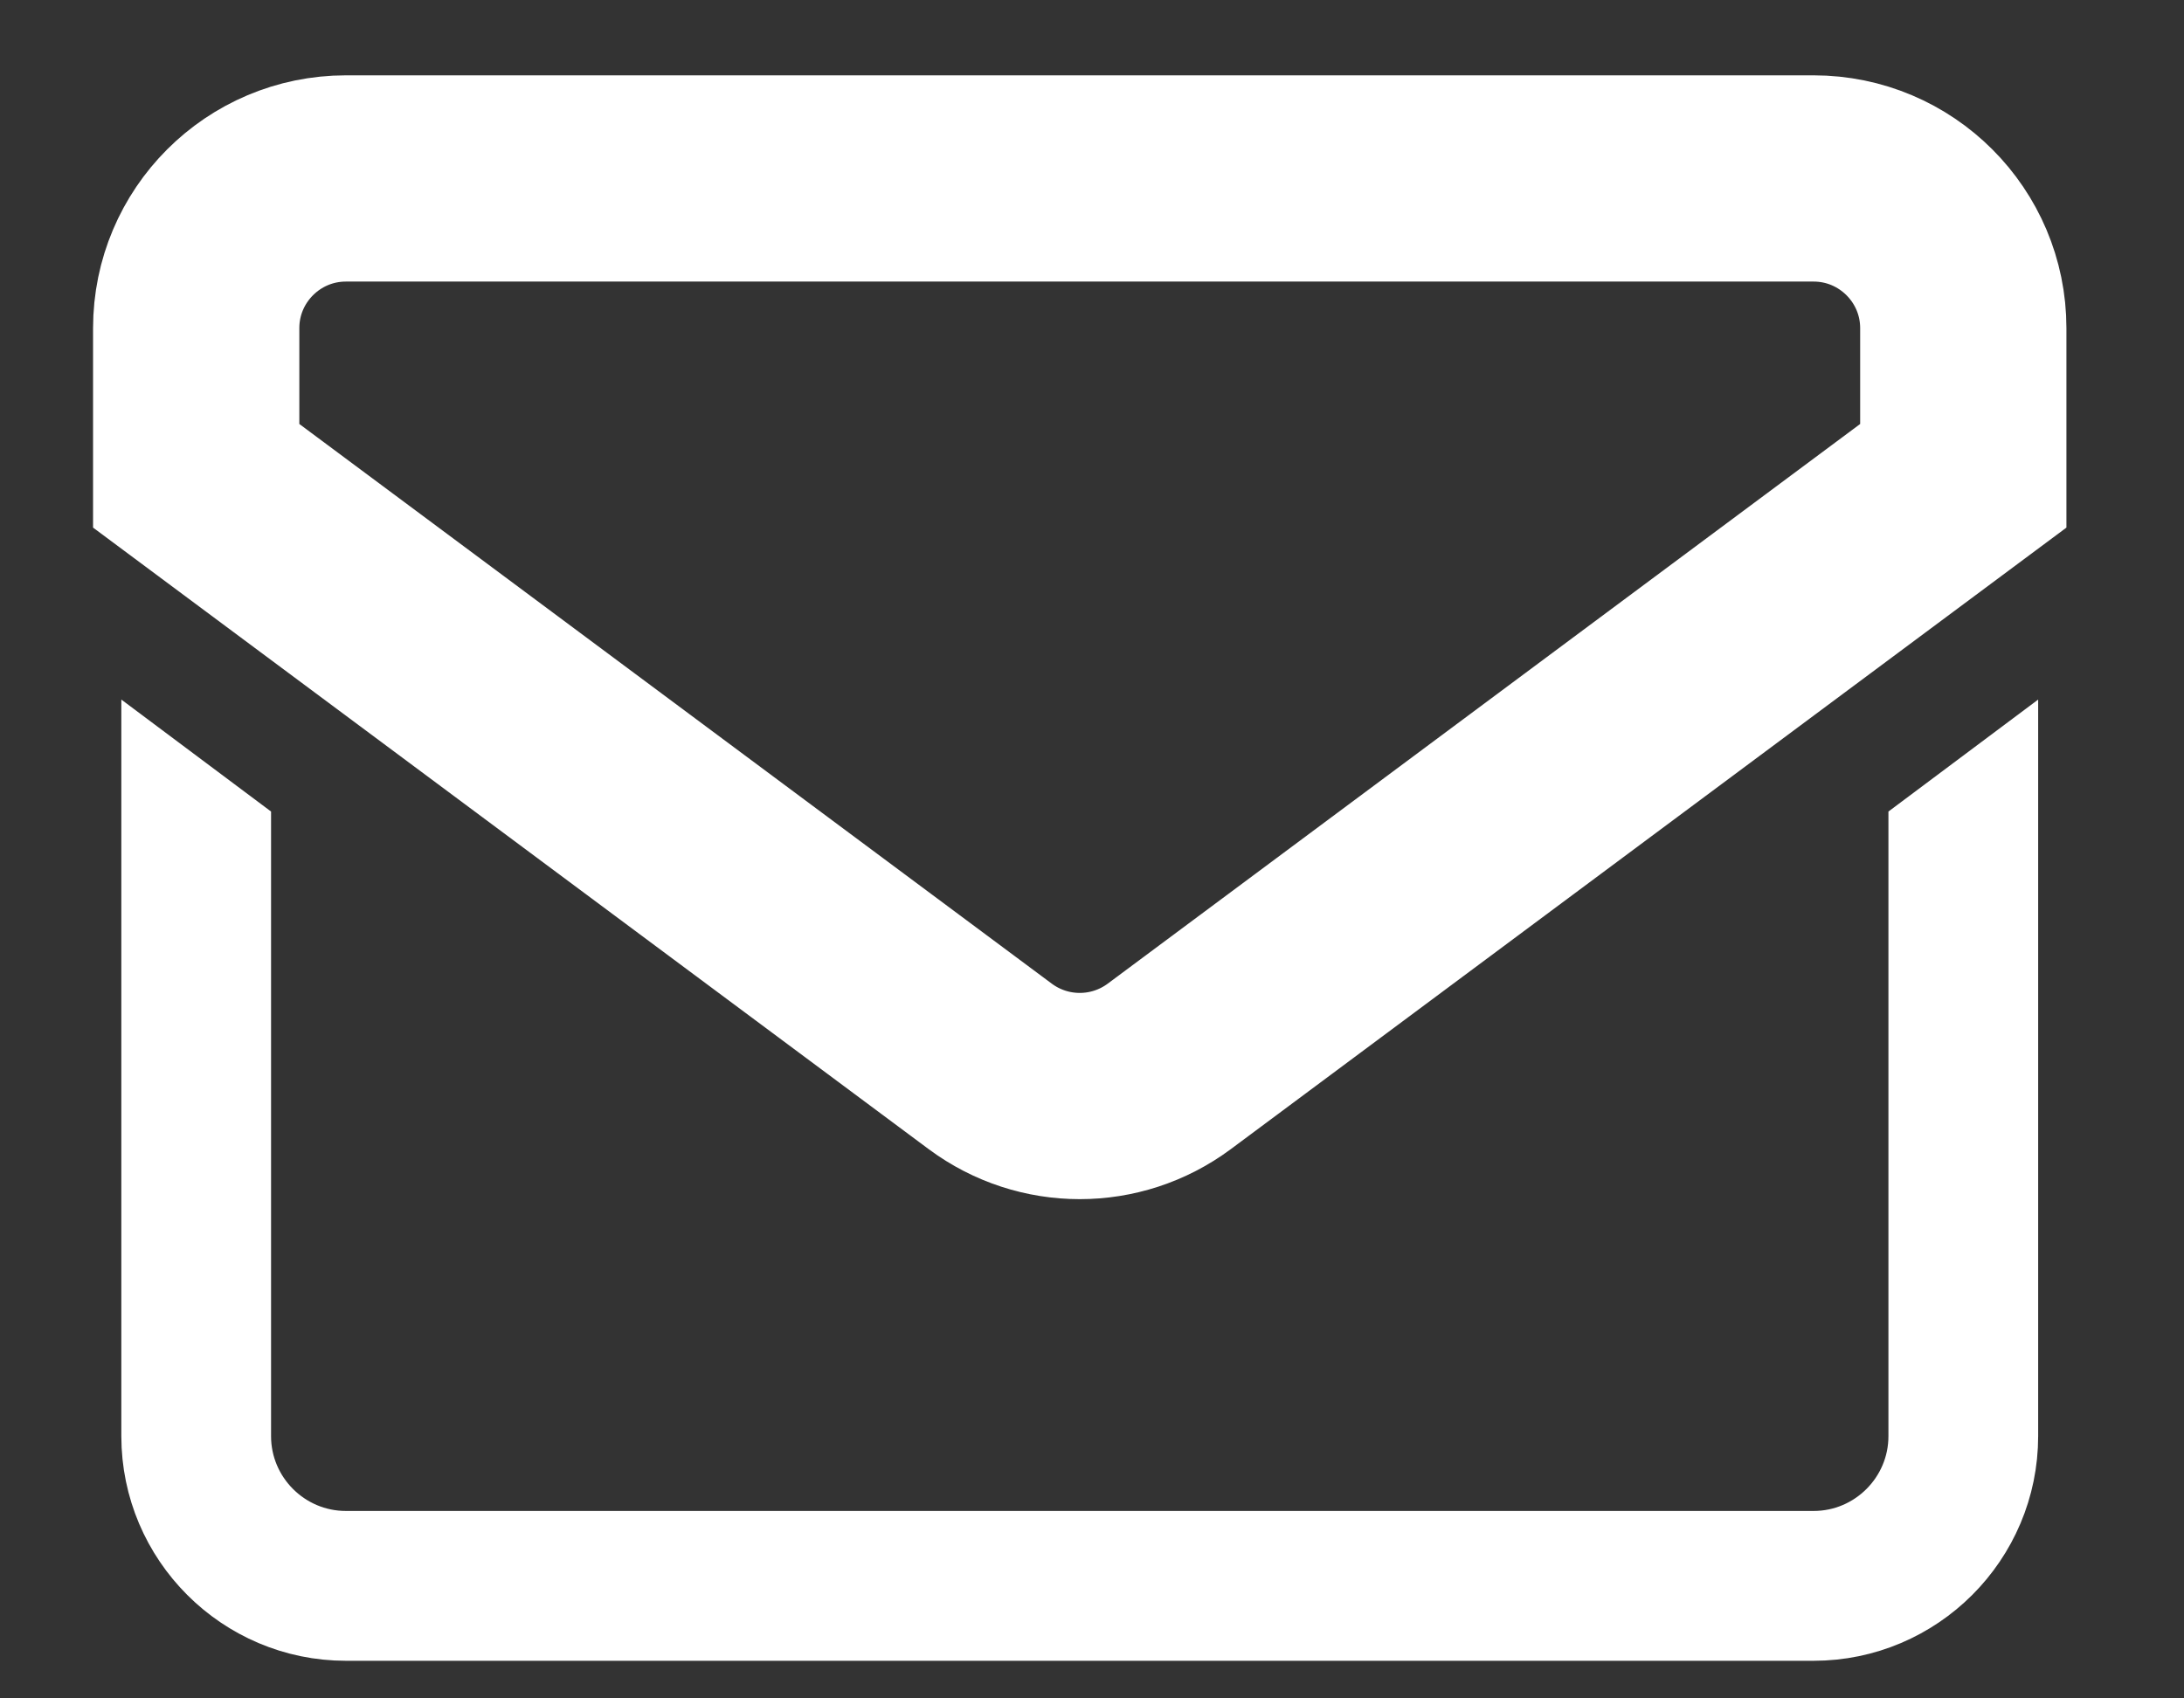 <svg width="18" height="14" viewBox="0 0 18 14" fill="none" xmlns="http://www.w3.org/2000/svg">
<rect x="0" y="0" width="18" height="14" fill="#333333" stroke="none"/>
<path d="M14.947 1.471H2.851C2.17 1.471 1.617 2.024 1.617 2.705V3.922L8.162 8.791C8.6 9.116 9.198 9.116 9.636 8.791L16.181 3.922V2.705C16.181 2.024 15.628 1.471 14.947 1.471Z" stroke="white" stroke-width="1.7" stroke-miterlimit="10"/>
<path d="M16.298 6.765L16.064 6.94V11.838C16.064 12.454 15.563 12.955 14.947 12.955H2.851C2.235 12.955 1.734 12.454 1.734 11.838V6.94L1.5 6.765V11.838C1.5 12.583 2.107 13.19 2.851 13.19H14.947C15.691 13.19 16.298 12.583 16.298 11.838V6.765Z" stroke="white"/>
</svg>
